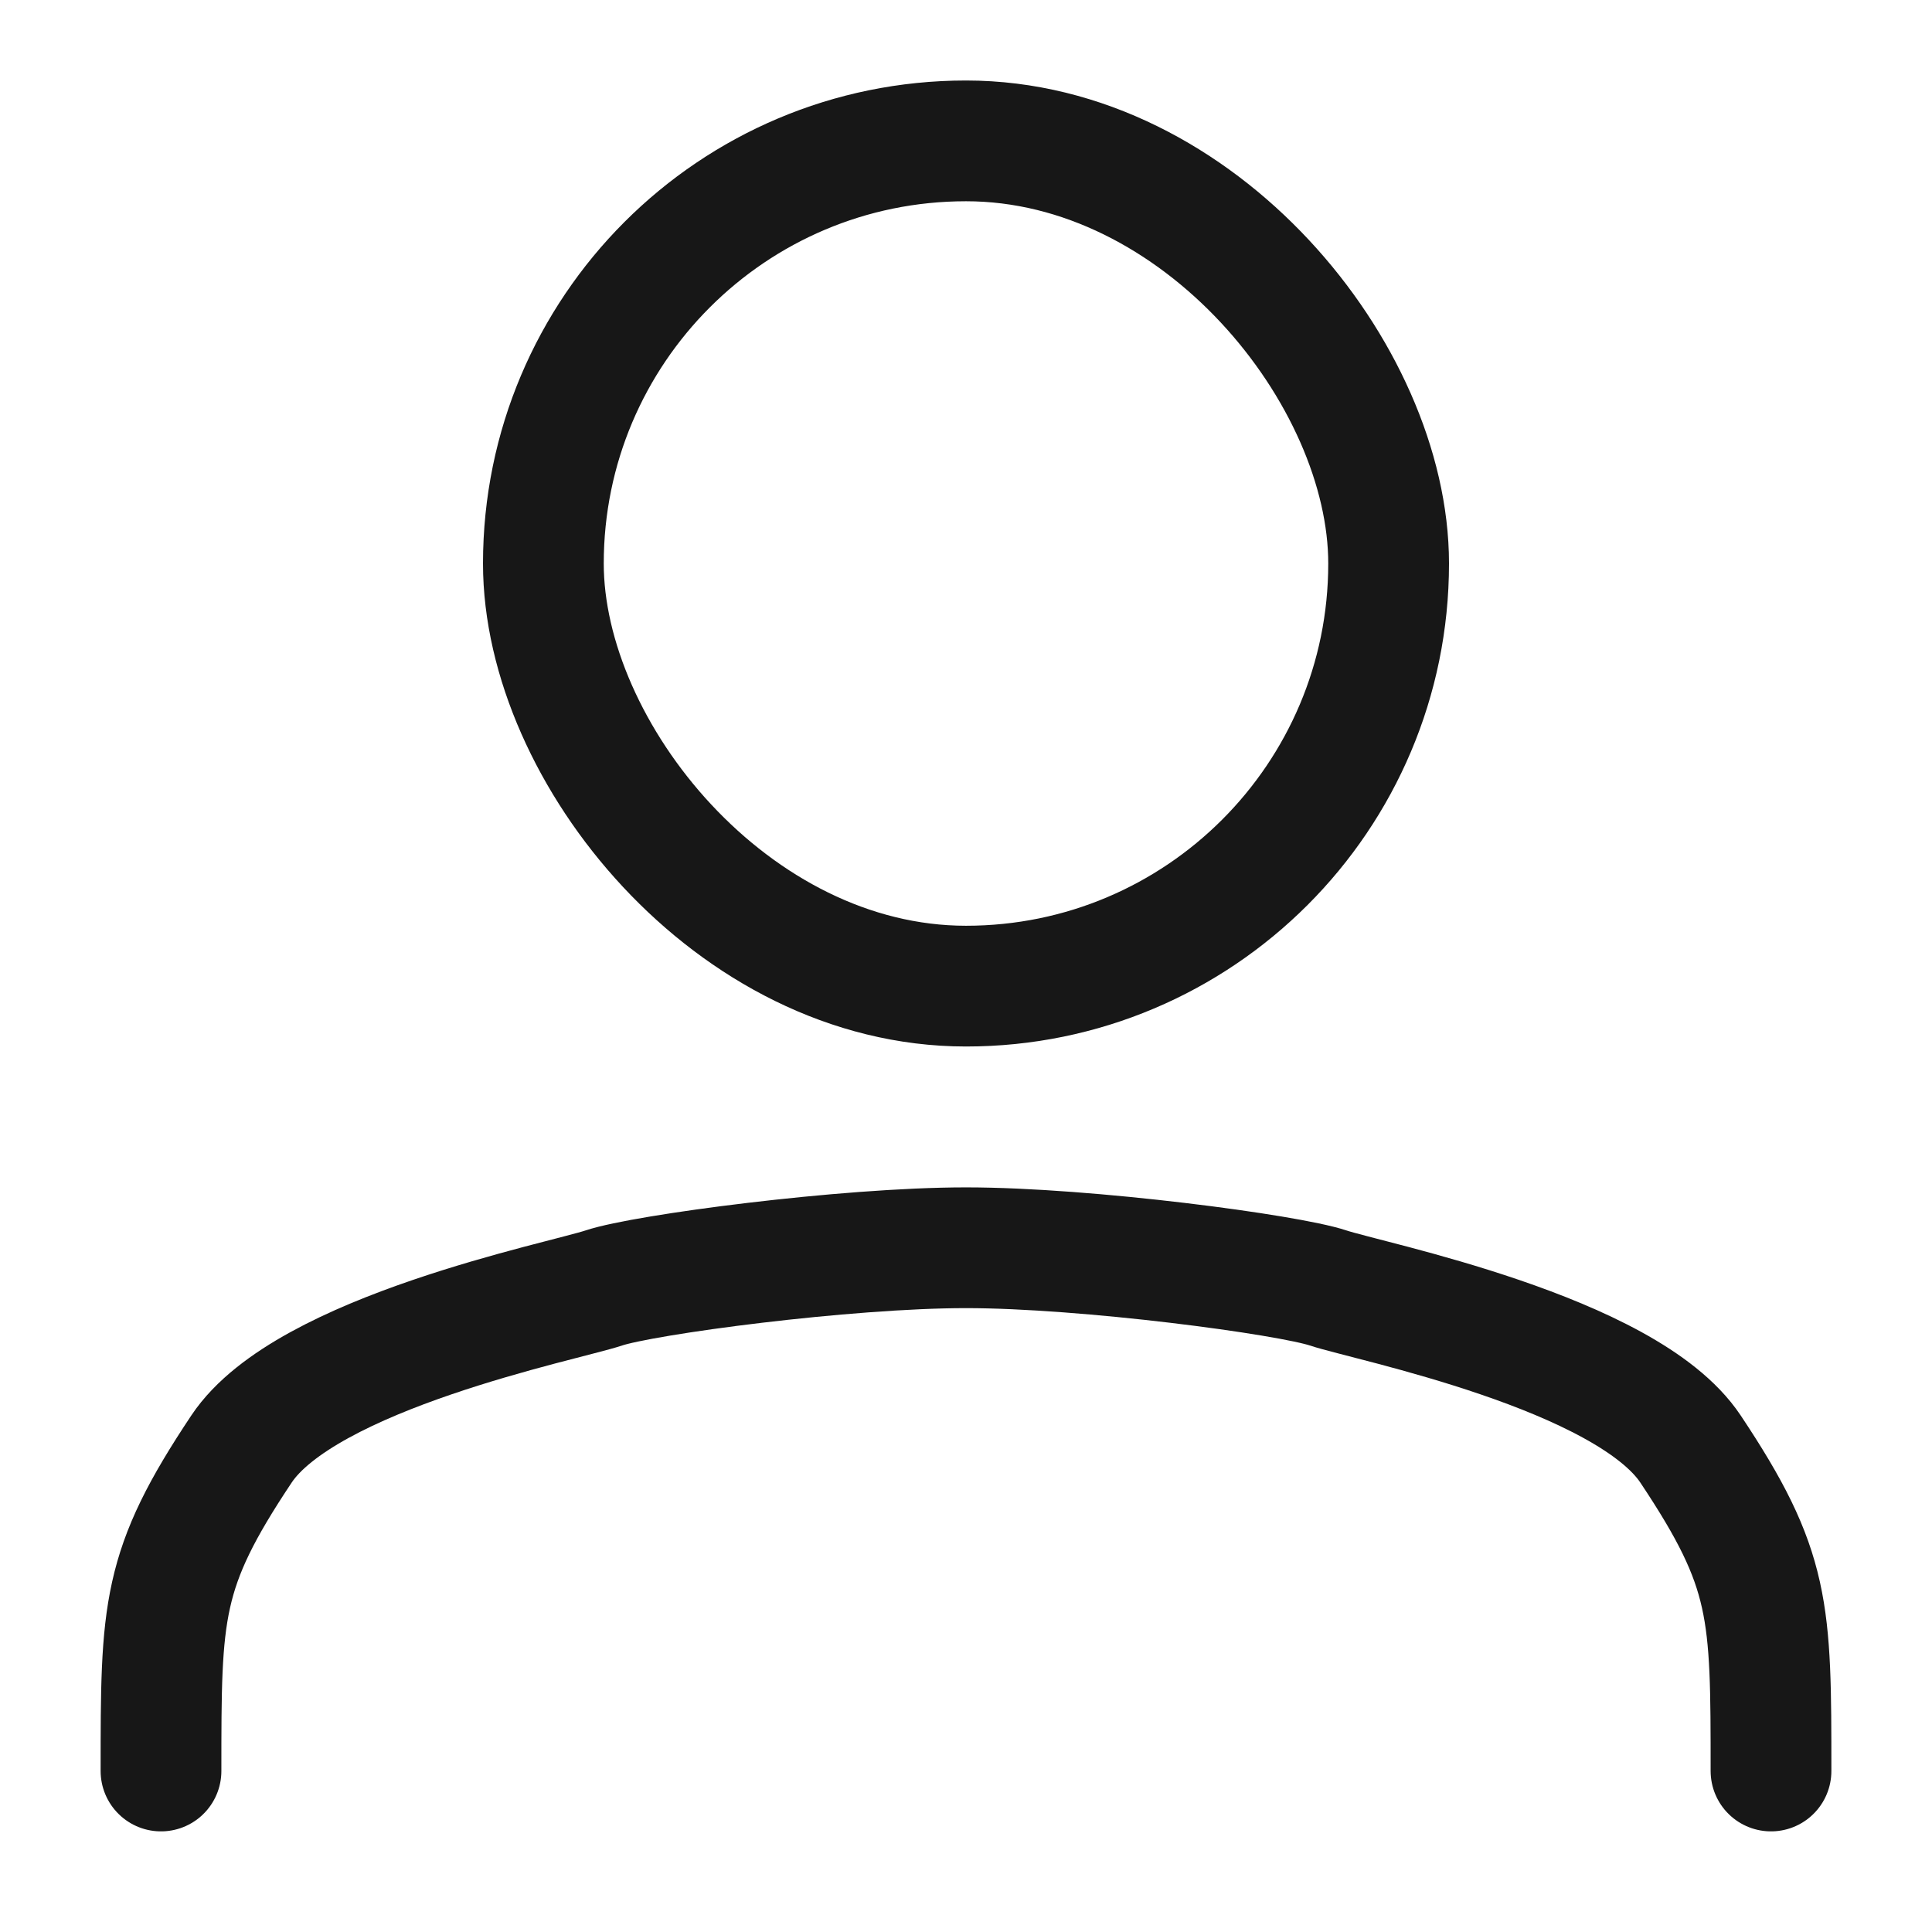 <svg xmlns:xlink="http://www.w3.org/1999/xlink" class="icon icon-account icon-lg" viewBox="0 0 24 24" stroke="currentColor" fill="none" xmlns="http://www.w3.org/2000/svg" width="24"  height="24" >
      <rect width="10.5" height="10.5" x="6.75" y="1.75" rx="5.25" stroke="#171717" fill="none" stroke-width="1.5px"></rect>
      <path stroke-linecap="round" d="M12 15.5c1.5 0 4 .333 4.5.5.5.167 3.7.8 4.5 2 1 1.5 1 2 1 4m-10-6.5c-1.5 0-4 .333-4.5.5-.5.167-3.7.8-4.5 2-1 1.5-1 2-1 4" stroke="#171717" fill="none" stroke-width="1.5px"></path>
    </svg>